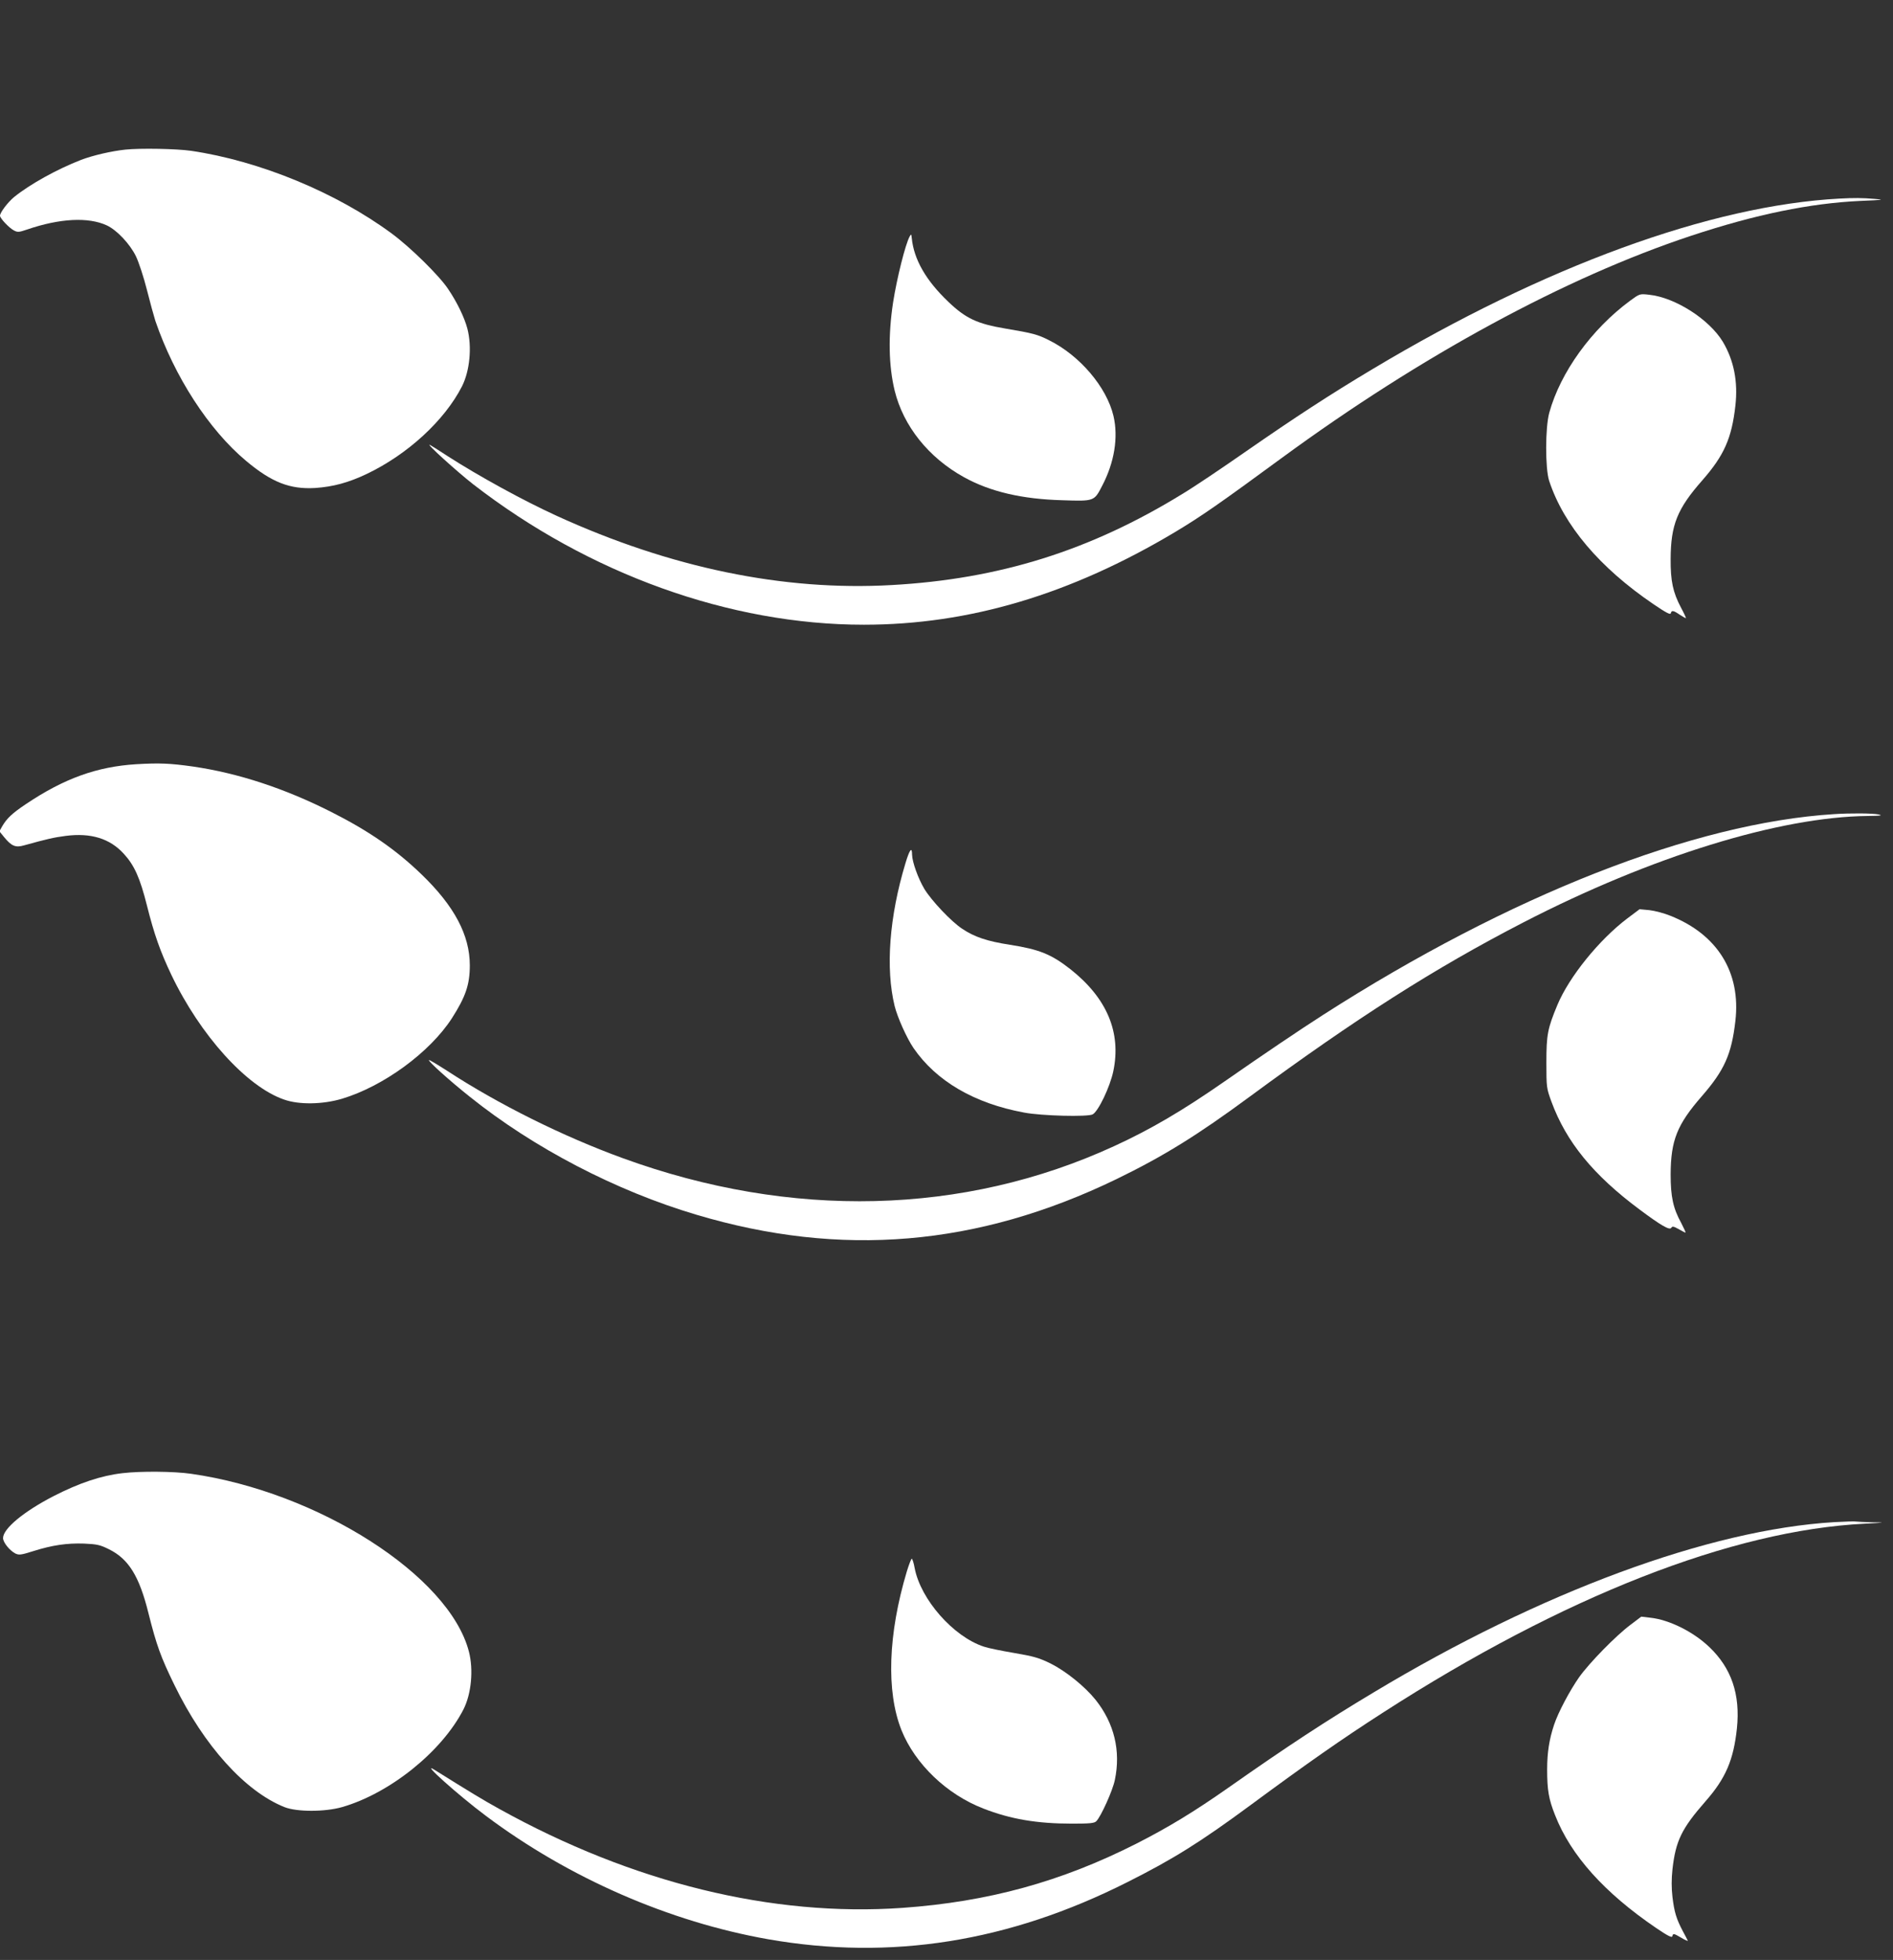 <?xml version="1.0" standalone="no"?>
<!DOCTYPE svg PUBLIC "-//W3C//DTD SVG 20010904//EN"
 "http://www.w3.org/TR/2001/REC-SVG-20010904/DTD/svg10.dtd">
<svg version="1.0" xmlns="http://www.w3.org/2000/svg"
 width="1237pt" height="1280pt" viewBox="0 0 1237 1280"
 preserveAspectRatio="xMidYMid meet">
<rect x="0" y="0" width="1237" height="1280" fill="#333333" stroke="none"/>
<g transform="translate(0,1280) scale(0.1,-0.1)"
fill="#ffffff" stroke="none">
<path d="M820 11823 c-94 -10 -213 -38 -290 -67 -159 -62 -334 -159 -438 -243
-41 -34 -92 -101 -92 -122 0 -17 61 -81 91 -96 24 -13 33 -12 86 6 213 73 400
83 521 27 66 -31 150 -120 190 -201 18 -37 51 -136 72 -220 21 -83 46 -174 55
-202 125 -365 350 -712 593 -915 167 -140 287 -187 452 -177 117 8 217 35 335
91 269 128 510 350 624 573 51 101 66 258 35 377 -19 72 -67 172 -126 259 -58
87 -244 270 -367 361 -364 269 -864 475 -1312 541 -97 14 -333 18 -429 8z"/>
<path d="M12020 11503 c-841 -45 -1927 -441 -3050 -1113 -280 -167 -511 -318
-828 -538 -152 -106 -339 -232 -416 -278 -602 -370 -1196 -556 -1900 -595
-708 -40 -1445 113 -2188 452 -217 99 -509 259 -716 392 -53 35 -104 67 -112
71 -35 17 175 -173 281 -256 758 -587 1679 -918 2554 -918 688 0 1352 198
2035 606 170 102 288 184 697 484 912 668 1852 1178 2673 1450 423 140 779
213 1110 228 148 6 157 8 90 13 -79 7 -138 7 -230 2z"/>
<path d="M5944 11255 c-28 -51 -83 -271 -108 -430 -33 -217 -29 -413 10 -575
57 -233 222 -439 454 -567 170 -94 379 -143 642 -150 209 -7 208 -7 260 94 80
152 107 317 74 457 -45 189 -221 395 -421 494 -75 38 -106 46 -284 76 -185 31
-260 66 -374 175 -146 139 -225 276 -239 416 -3 28 -4 28 -14 10z"/>
<path d="M10652 10836 c-252 -186 -455 -467 -528 -731 -27 -98 -27 -364 -1
-445 96 -291 330 -567 682 -806 81 -55 111 -71 113 -59 5 21 17 19 59 -10 20
-13 38 -23 40 -22 1 2 -13 33 -32 68 -53 100 -69 174 -68 319 1 222 43 327
206 512 143 163 193 275 217 488 18 158 -10 297 -82 418 -89 147 -311 289
-481 307 -62 7 -62 7 -125 -39z"/>
<path d="M890 7809 c-257 -16 -471 -93 -720 -260 -90 -60 -126 -94 -156 -146
l-18 -32 30 -37 c49 -60 75 -71 131 -55 148 41 195 52 273 62 164 21 288 -17
379 -117 69 -75 106 -158 151 -337 48 -191 87 -300 159 -452 189 -396 493
-732 737 -816 99 -35 253 -32 378 5 271 81 575 303 719 526 89 139 117 219
117 345 0 198 -101 388 -316 595 -167 161 -342 282 -587 406 -304 154 -610
255 -907 298 -150 21 -218 24 -370 15z"/>
<path d="M11985 7483 c-915 -57 -2122 -531 -3339 -1311 -156 -100 -383 -253
-646 -436 -272 -189 -481 -312 -719 -421 -983 -452 -2113 -479 -3211 -79 -393
143 -813 352 -1147 570 -64 41 -117 73 -120 71 -7 -7 134 -134 266 -239 418
-335 955 -615 1481 -771 945 -282 1838 -207 2745 232 307 149 530 287 873 540
693 510 1207 838 1787 1137 834 430 1673 689 2250 695 86 1 101 3 70 10 -38 8
-185 9 -290 2z"/>
<path d="M5917 7163 c-106 -350 -131 -686 -71 -933 19 -76 79 -209 123 -274
149 -217 398 -362 723 -422 115 -22 415 -29 448 -12 37 20 113 178 135 282 53
253 -41 477 -280 666 -125 98 -204 130 -397 160 -148 23 -231 51 -310 104 -72
47 -202 185 -248 261 -41 69 -79 176 -80 223 0 55 -16 35 -43 -55z"/>
<path d="M10634 6802 c-184 -139 -380 -381 -457 -565 -64 -154 -72 -194 -72
-377 0 -162 1 -167 33 -255 97 -263 273 -479 577 -705 138 -103 195 -136 206
-119 7 12 15 10 48 -8 22 -13 42 -23 45 -23 3 0 -10 28 -28 63 -53 96 -69 172
-69 317 1 223 42 325 203 510 149 171 195 275 220 492 37 317 -117 565 -424
687 -41 17 -103 33 -138 37 l-64 6 -80 -60z"/>
<path d="M801 3179 c-140 -16 -283 -64 -451 -150 -194 -100 -330 -212 -330
-274 0 -28 42 -80 79 -100 25 -12 37 -11 119 15 124 39 220 53 333 49 83 -4
103 -8 161 -37 128 -63 198 -175 258 -417 53 -211 81 -288 170 -470 193 -397
463 -695 719 -797 81 -32 263 -32 376 0 313 90 653 363 794 639 51 101 66 258
35 377 -128 495 -985 1043 -1816 1161 -111 16 -328 18 -447 4z"/>
<path d="M11985 2859 c-816 -49 -1918 -456 -3009 -1112 -311 -186 -566 -353
-946 -620 -227 -159 -391 -259 -605 -368 -490 -248 -966 -379 -1527 -419 -852
-60 -1764 163 -2635 646 -114 63 -189 109 -423 255 -100 63 154 -165 335 -300
542 -406 1198 -692 1845 -806 800 -140 1571 -18 2345 372 301 151 480 263 808
505 373 275 593 429 867 605 1176 757 2280 1189 3145 1232 135 7 140 8 53 9
-53 1 -102 4 -110 5 -7 2 -71 0 -143 -4z"/>
<path d="M5926 2538 c-123 -410 -136 -785 -35 -1038 89 -221 296 -419 534
-511 179 -70 352 -99 582 -99 115 0 145 3 157 16 30 30 107 200 121 269 40
190 -4 371 -126 524 -70 87 -194 187 -294 237 -78 38 -112 47 -240 69 -83 14
-171 32 -196 41 -199 65 -413 308 -452 513 -6 34 -15 61 -19 61 -4 0 -18 -37
-32 -82z"/>
<path d="M10655 2189 c-95 -71 -268 -247 -337 -344 -60 -86 -136 -228 -163
-310 -31 -93 -45 -180 -45 -291 0 -134 10 -194 52 -299 103 -263 322 -506 658
-735 78 -53 106 -67 108 -55 5 20 8 19 60 -11 24 -15 43 -22 41 -18 -2 5 -17
33 -33 63 -42 80 -55 123 -67 221 -7 62 -7 116 0 183 21 185 60 265 215 442
133 151 184 271 206 477 23 223 -36 395 -182 533 -104 99 -261 177 -384 190
l-59 7 -70 -53z"/>
</g>
</svg>
